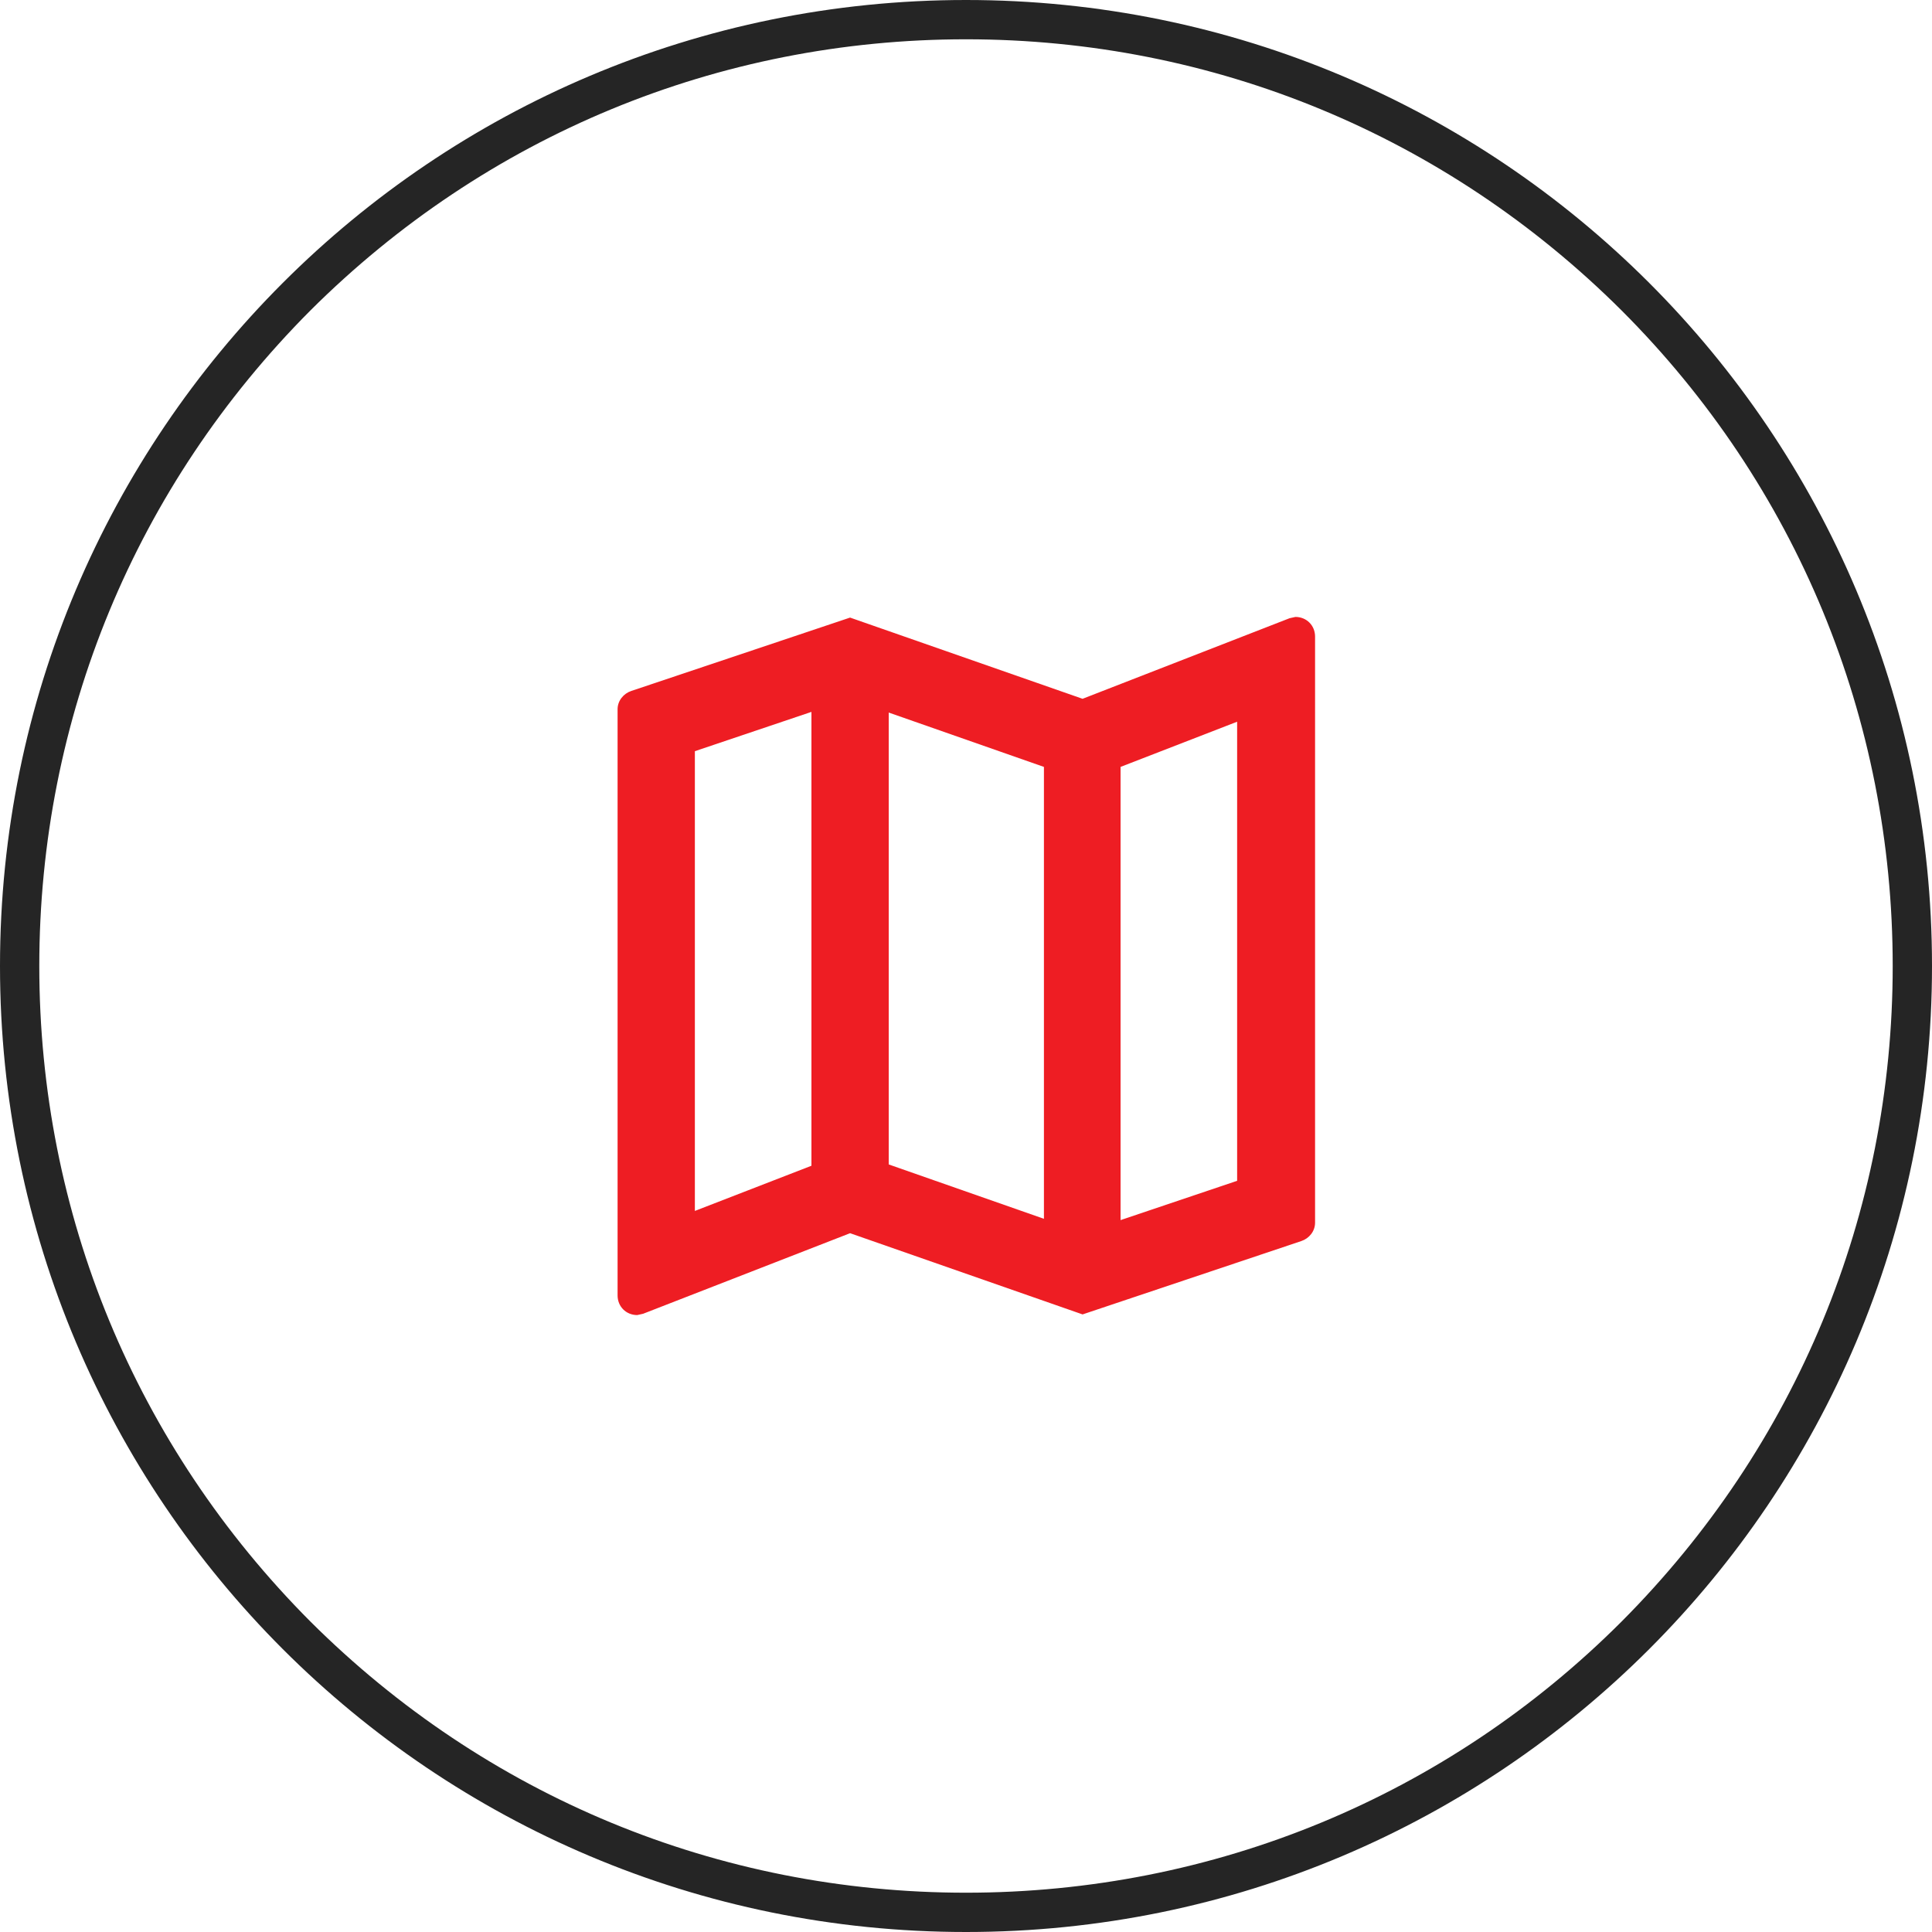 <?xml version="1.0" encoding="utf-8"?>
<!-- Generator: Adobe Illustrator 26.5.0, SVG Export Plug-In . SVG Version: 6.00 Build 0)  -->
<svg version="1.1" id="Layer_2_00000035489585455036369960000001174936973324969380_"
	 xmlns="http://www.w3.org/2000/svg" xmlns:xlink="http://www.w3.org/1999/xlink" x="0px" y="0px" viewBox="0 0 295 295"
	 style="enable-background:new 0 0 295 295;" xml:space="preserve">
<style type="text/css">
	.st0{fill:#EE1D23;}
	.st1{fill:#252525;}
</style>
<g id="Layer_1-2">
	<g>
		<path class="st0" d="M197.8,94.2l-0.9,0.2l-31.6,12.3l-35.5-12.4l-33.4,11.2c-1.2,0.4-2.1,1.5-2.1,2.8v89.5c0,1.7,1.3,3,3,3
			l0.9-0.2l31.6-12.3l35.5,12.4l33.4-11.2c1.2-0.4,2.1-1.5,2.1-2.8V97.2C200.8,95.5,199.5,94.2,197.8,94.2L197.8,94.2z M135.7,108.8
			l23.7,8.3v69l-23.7-8.3V108.8z M106.1,114.7l17.8-6V178l-17.8,6.9C106.1,184.9,106.1,114.7,106.1,114.7z M188.9,180.3l-17.8,6
			v-69.2l17.8-6.9V180.3z"/>
	</g>
</g>
<g>
	<path class="st1" d="M147.5,6c37.8,0,73.3,14.7,100.1,41.4c26.7,26.7,41.4,62.3,41.4,100.1s-14.7,73.3-41.4,100.1
		c-26.7,26.7-62.3,41.4-100.1,41.4s-73.3-14.7-100.1-41.4C20.7,220.8,6,185.3,6,147.5S20.7,74.2,47.4,47.4
		C74.2,20.7,109.7,6,147.5,6 M147.5,0C66,0,0,66,0,147.5S66,295,147.5,295S295,229,295,147.5S229,0,147.5,0L147.5,0z"/>
</g>
</svg>
